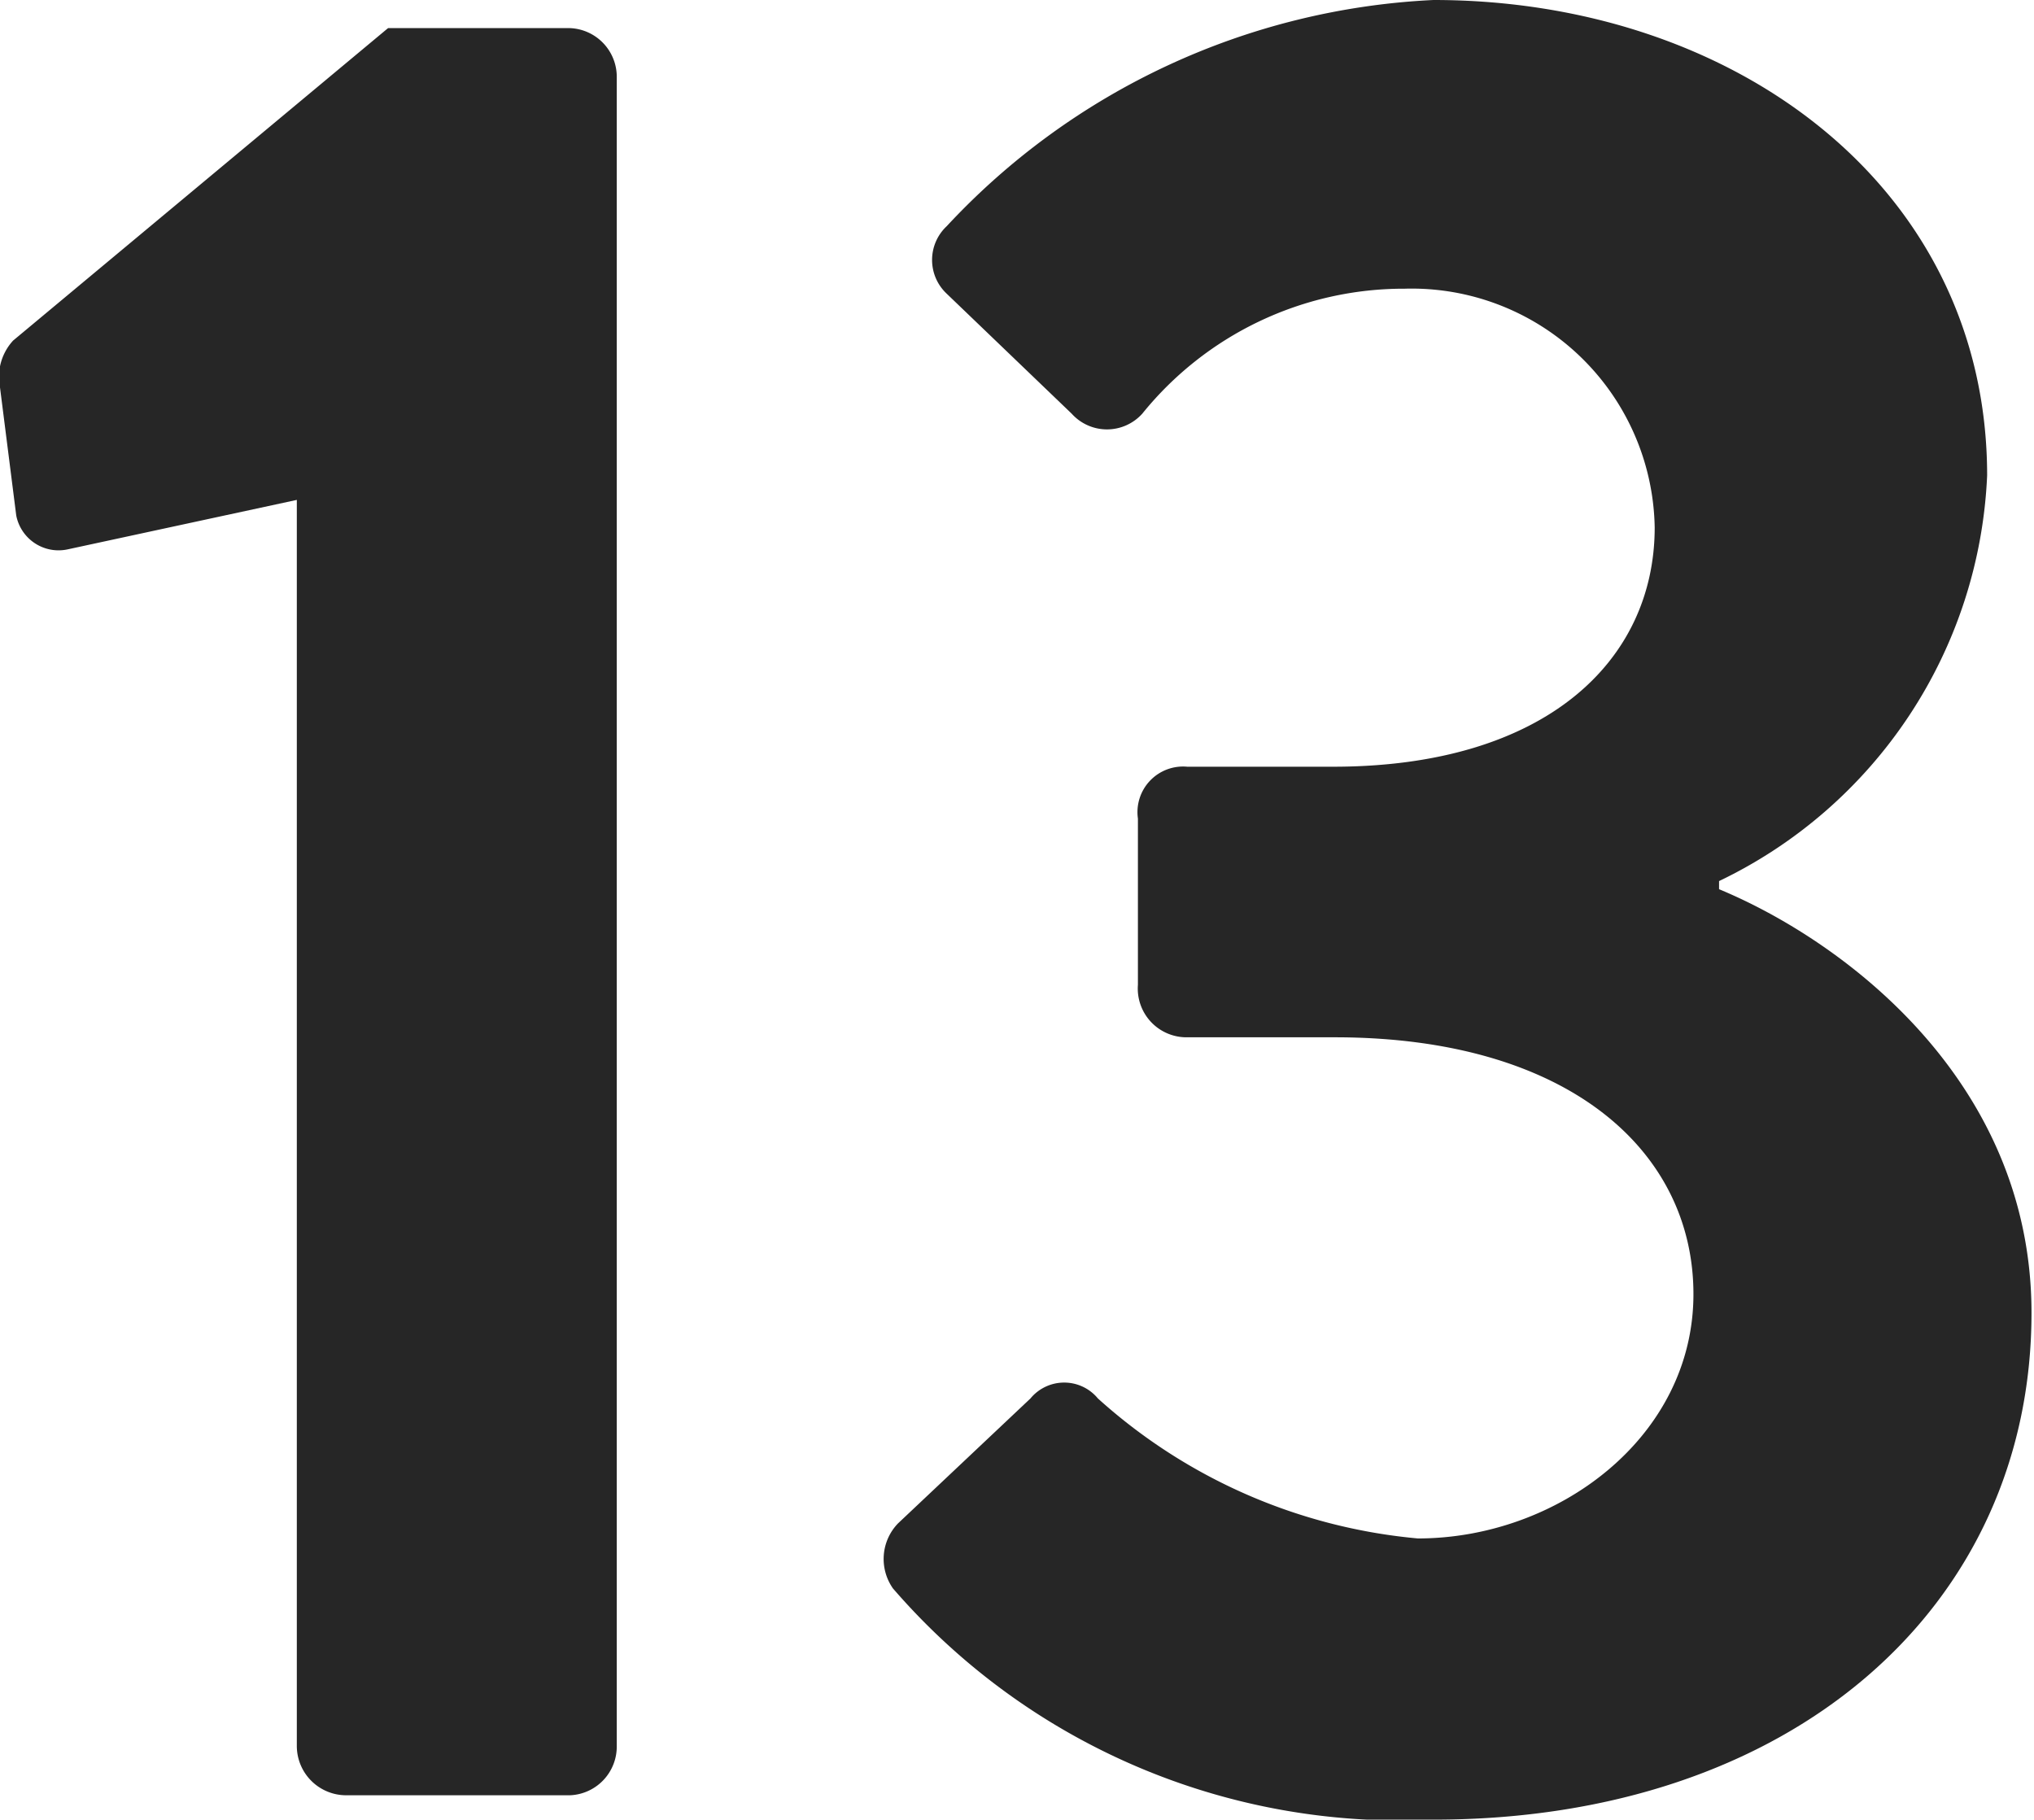 <svg xmlns="http://www.w3.org/2000/svg" width="32.55" height="29.12" viewBox="0 0 32.55 29.12"><defs><style>.cls-1{fill:#262626;}</style></defs><title>icon_num13</title><g id="レイヤー_2" data-name="レイヤー 2"><g id="グリルレシピ02"><path class="cls-1" d="M4.75,8l-3.66.79a.69.69,0,0,1-.83-.54L0,6.2a.86.86,0,0,1,.21-.75l6-5H9.12a.78.78,0,0,1,.75.79v26.7a.78.78,0,0,1-.75.79H5.54a.79.79,0,0,1-.79-.79Z"/><path class="cls-1" d="M14.37,24.38l2.12-2a.7.7,0,0,1,1.08,0,8.83,8.83,0,0,0,5.12,2.24c2.24,0,4.41-1.62,4.41-3.91s-2-4.11-5.74-4.11H19a.78.78,0,0,1-.79-.84V13.1a.73.73,0,0,1,.79-.83h2.33c3.41,0,5.15-1.7,5.15-3.83a3.89,3.89,0,0,0-4-3.82,5.38,5.38,0,0,0-4.2,2,.76.76,0,0,1-1.13,0l-2-1.92a.74.74,0,0,1,0-1.08A11.37,11.37,0,0,1,22.94,0c4.82,0,8.86,3,8.86,7.61a7.56,7.56,0,0,1-4.29,6.49v.13c2,.83,5,3.07,5,6.78,0,4.7-3.83,8.11-9.57,8.11a10.73,10.73,0,0,1-8.65-3.7A.82.82,0,0,1,14.37,24.38Z"/></g></g></svg>